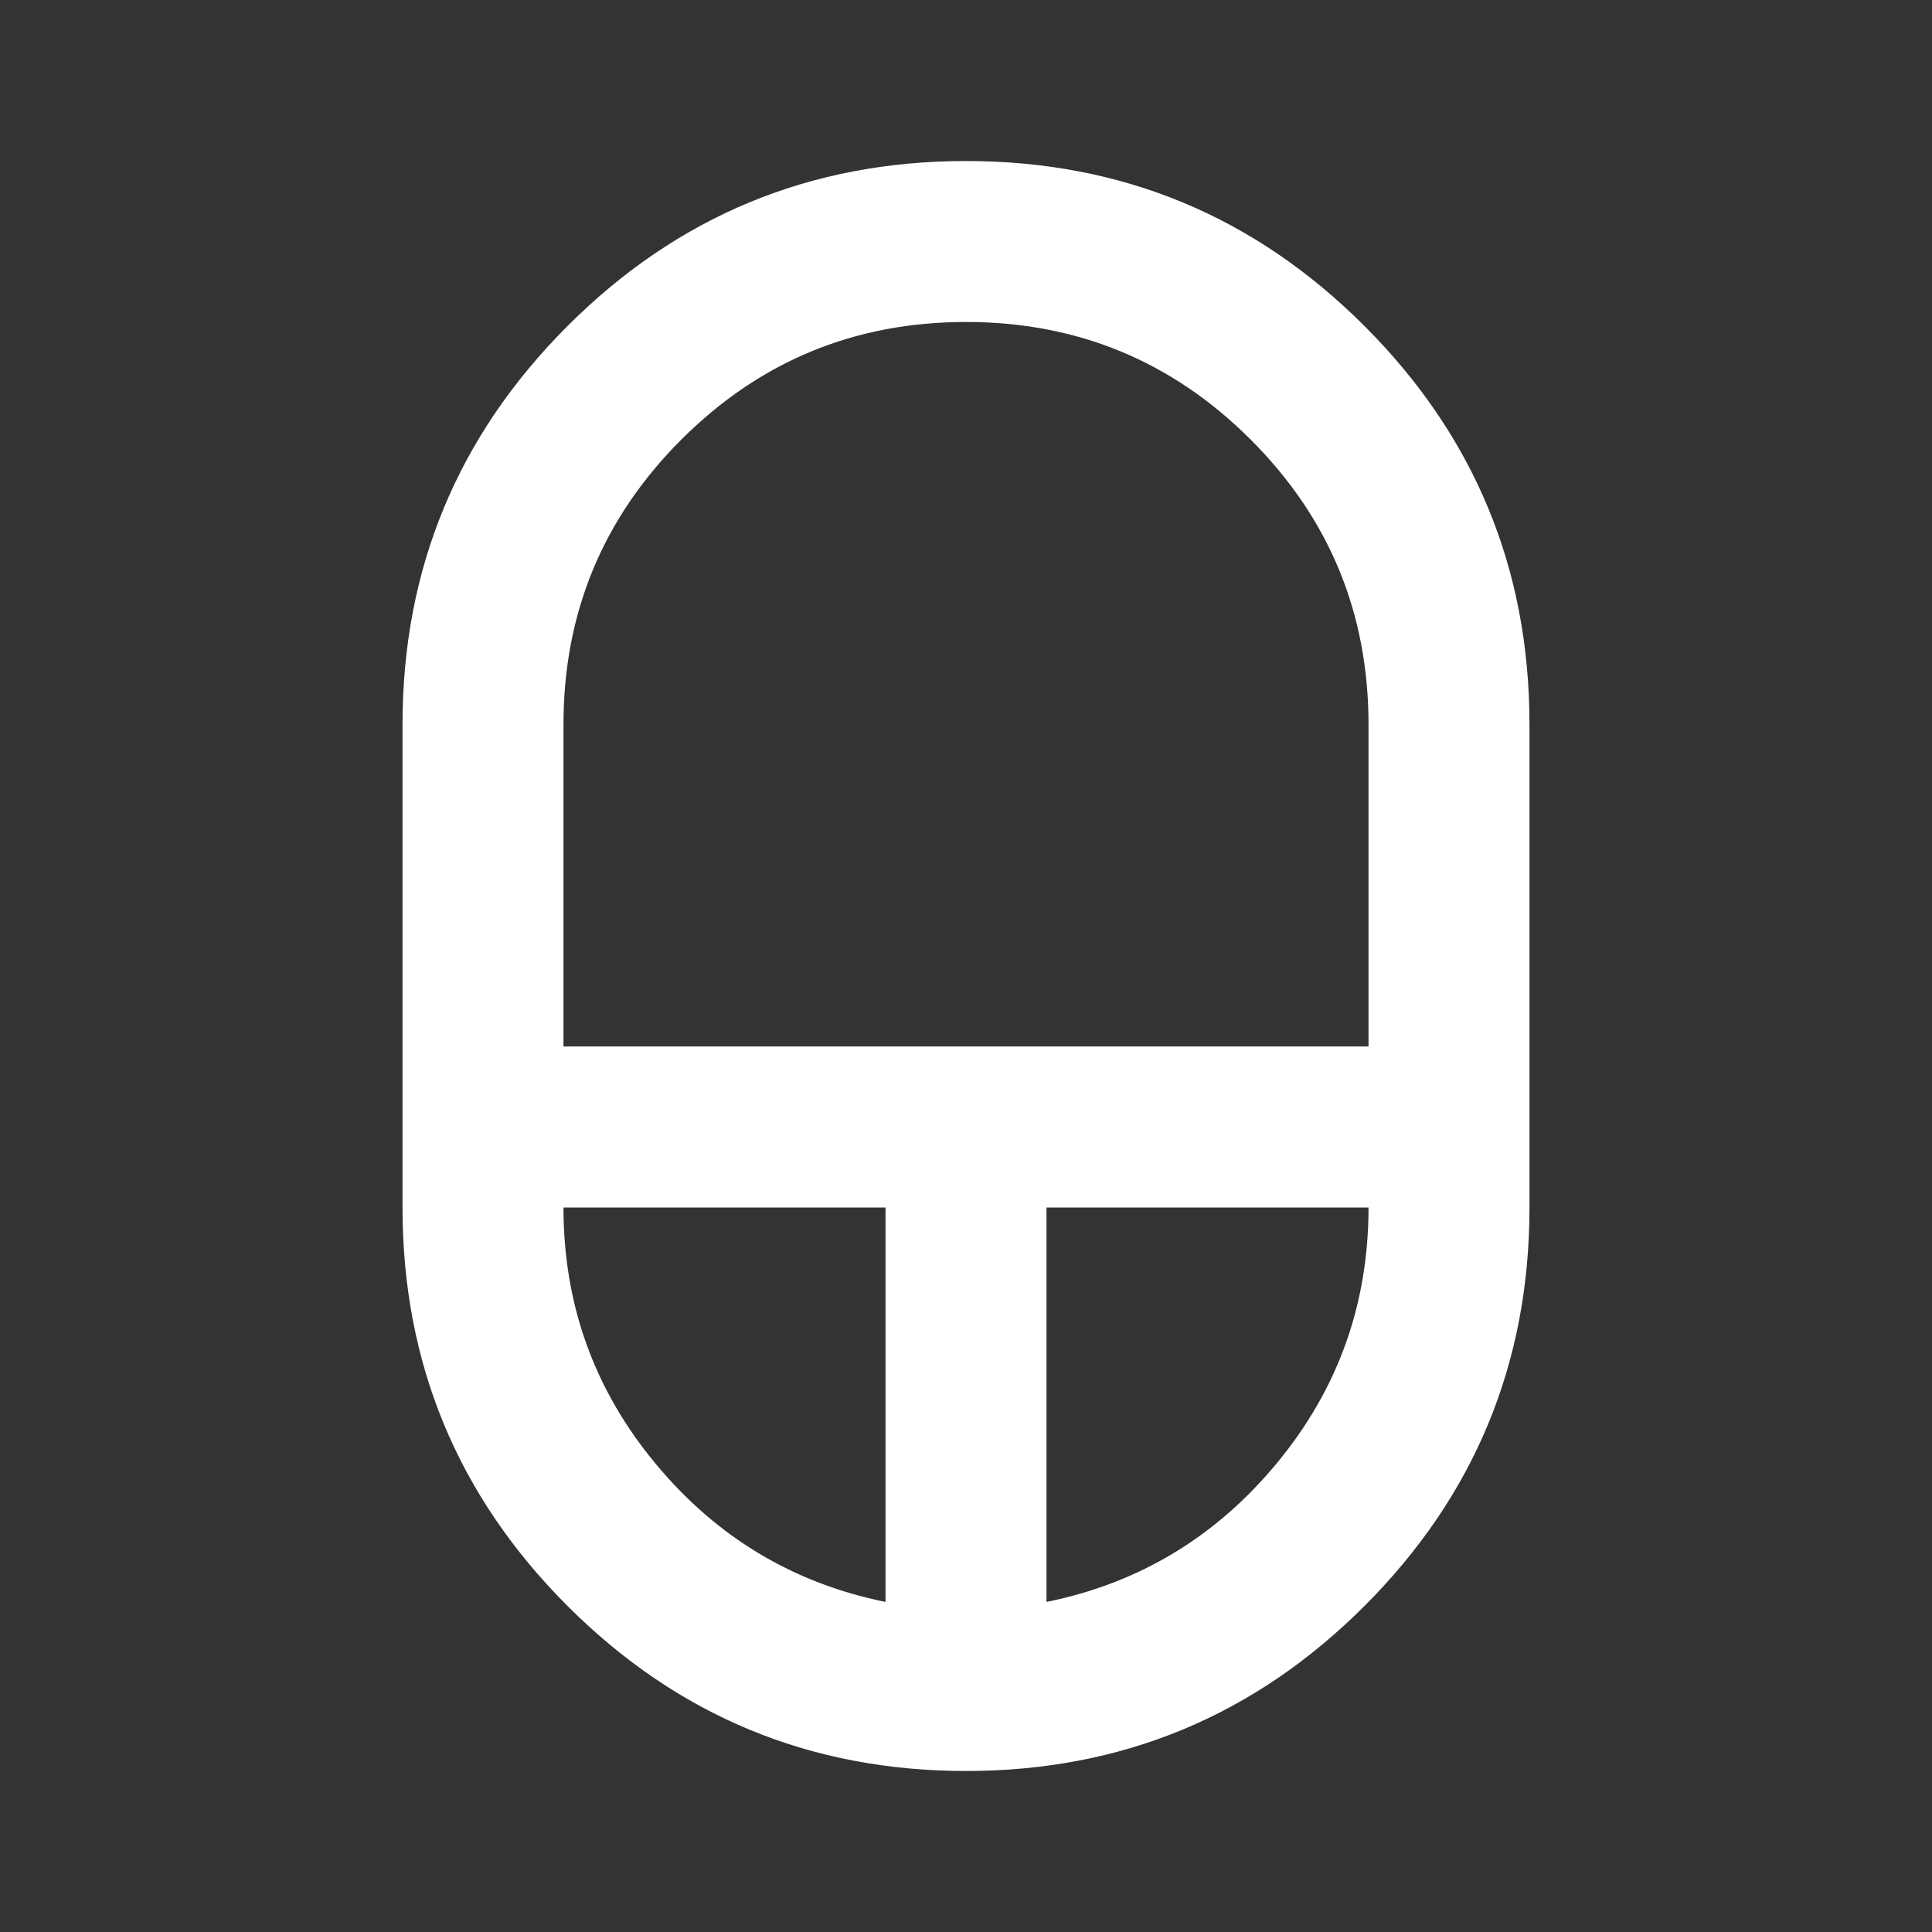<?xml version="1.0" encoding="UTF-8" standalone="no"?><svg width="32" height="32" viewBox="0 0 32 32" fill="none" xmlns="http://www.w3.org/2000/svg">
<rect x="0" y="0" width="32" height="32" fill="#333333" stroke="none"/>
<mask id="mask0_762_355" style="mask-type:alpha" maskUnits="userSpaceOnUse" x="0" y="0" width="32" height="32">
<rect x="32" y="32" width="32" height="32" transform="rotate(-180 32 32)" fill="#D9D9D9"/>
</mask>
<g mask="url(#mask0_762_355)">
<path d="M16 2.667C18.578 2.667 20.778 3.578 22.6 5.4C24.422 7.222 25.333 9.422 25.333 12L25.333 20C25.333 22.578 24.422 24.778 22.6 26.6C20.778 28.422 18.578 29.333 16 29.333C13.422 29.333 11.222 28.422 9.4 26.6C7.578 24.778 6.667 22.578 6.667 20L6.667 12C6.667 9.422 7.578 7.222 9.4 5.4C11.222 3.578 13.422 2.667 16 2.667ZM14.667 20L9.333 20C9.333 21.6 9.839 23.011 10.85 24.233C11.861 25.456 13.133 26.222 14.667 26.533L14.667 20ZM22.667 20L17.333 20L17.333 26.533C18.867 26.222 20.139 25.456 21.15 24.233C22.161 23.011 22.667 21.6 22.667 20ZM16 5.333C14.156 5.333 12.583 5.983 11.283 7.283C9.983 8.583 9.333 10.156 9.333 12L9.333 17.333L22.667 17.333L22.667 12C22.667 10.156 22.017 8.583 20.717 7.283C19.417 5.983 17.844 5.333 16 5.333Z" fill="white"/>
</g>
</svg>
